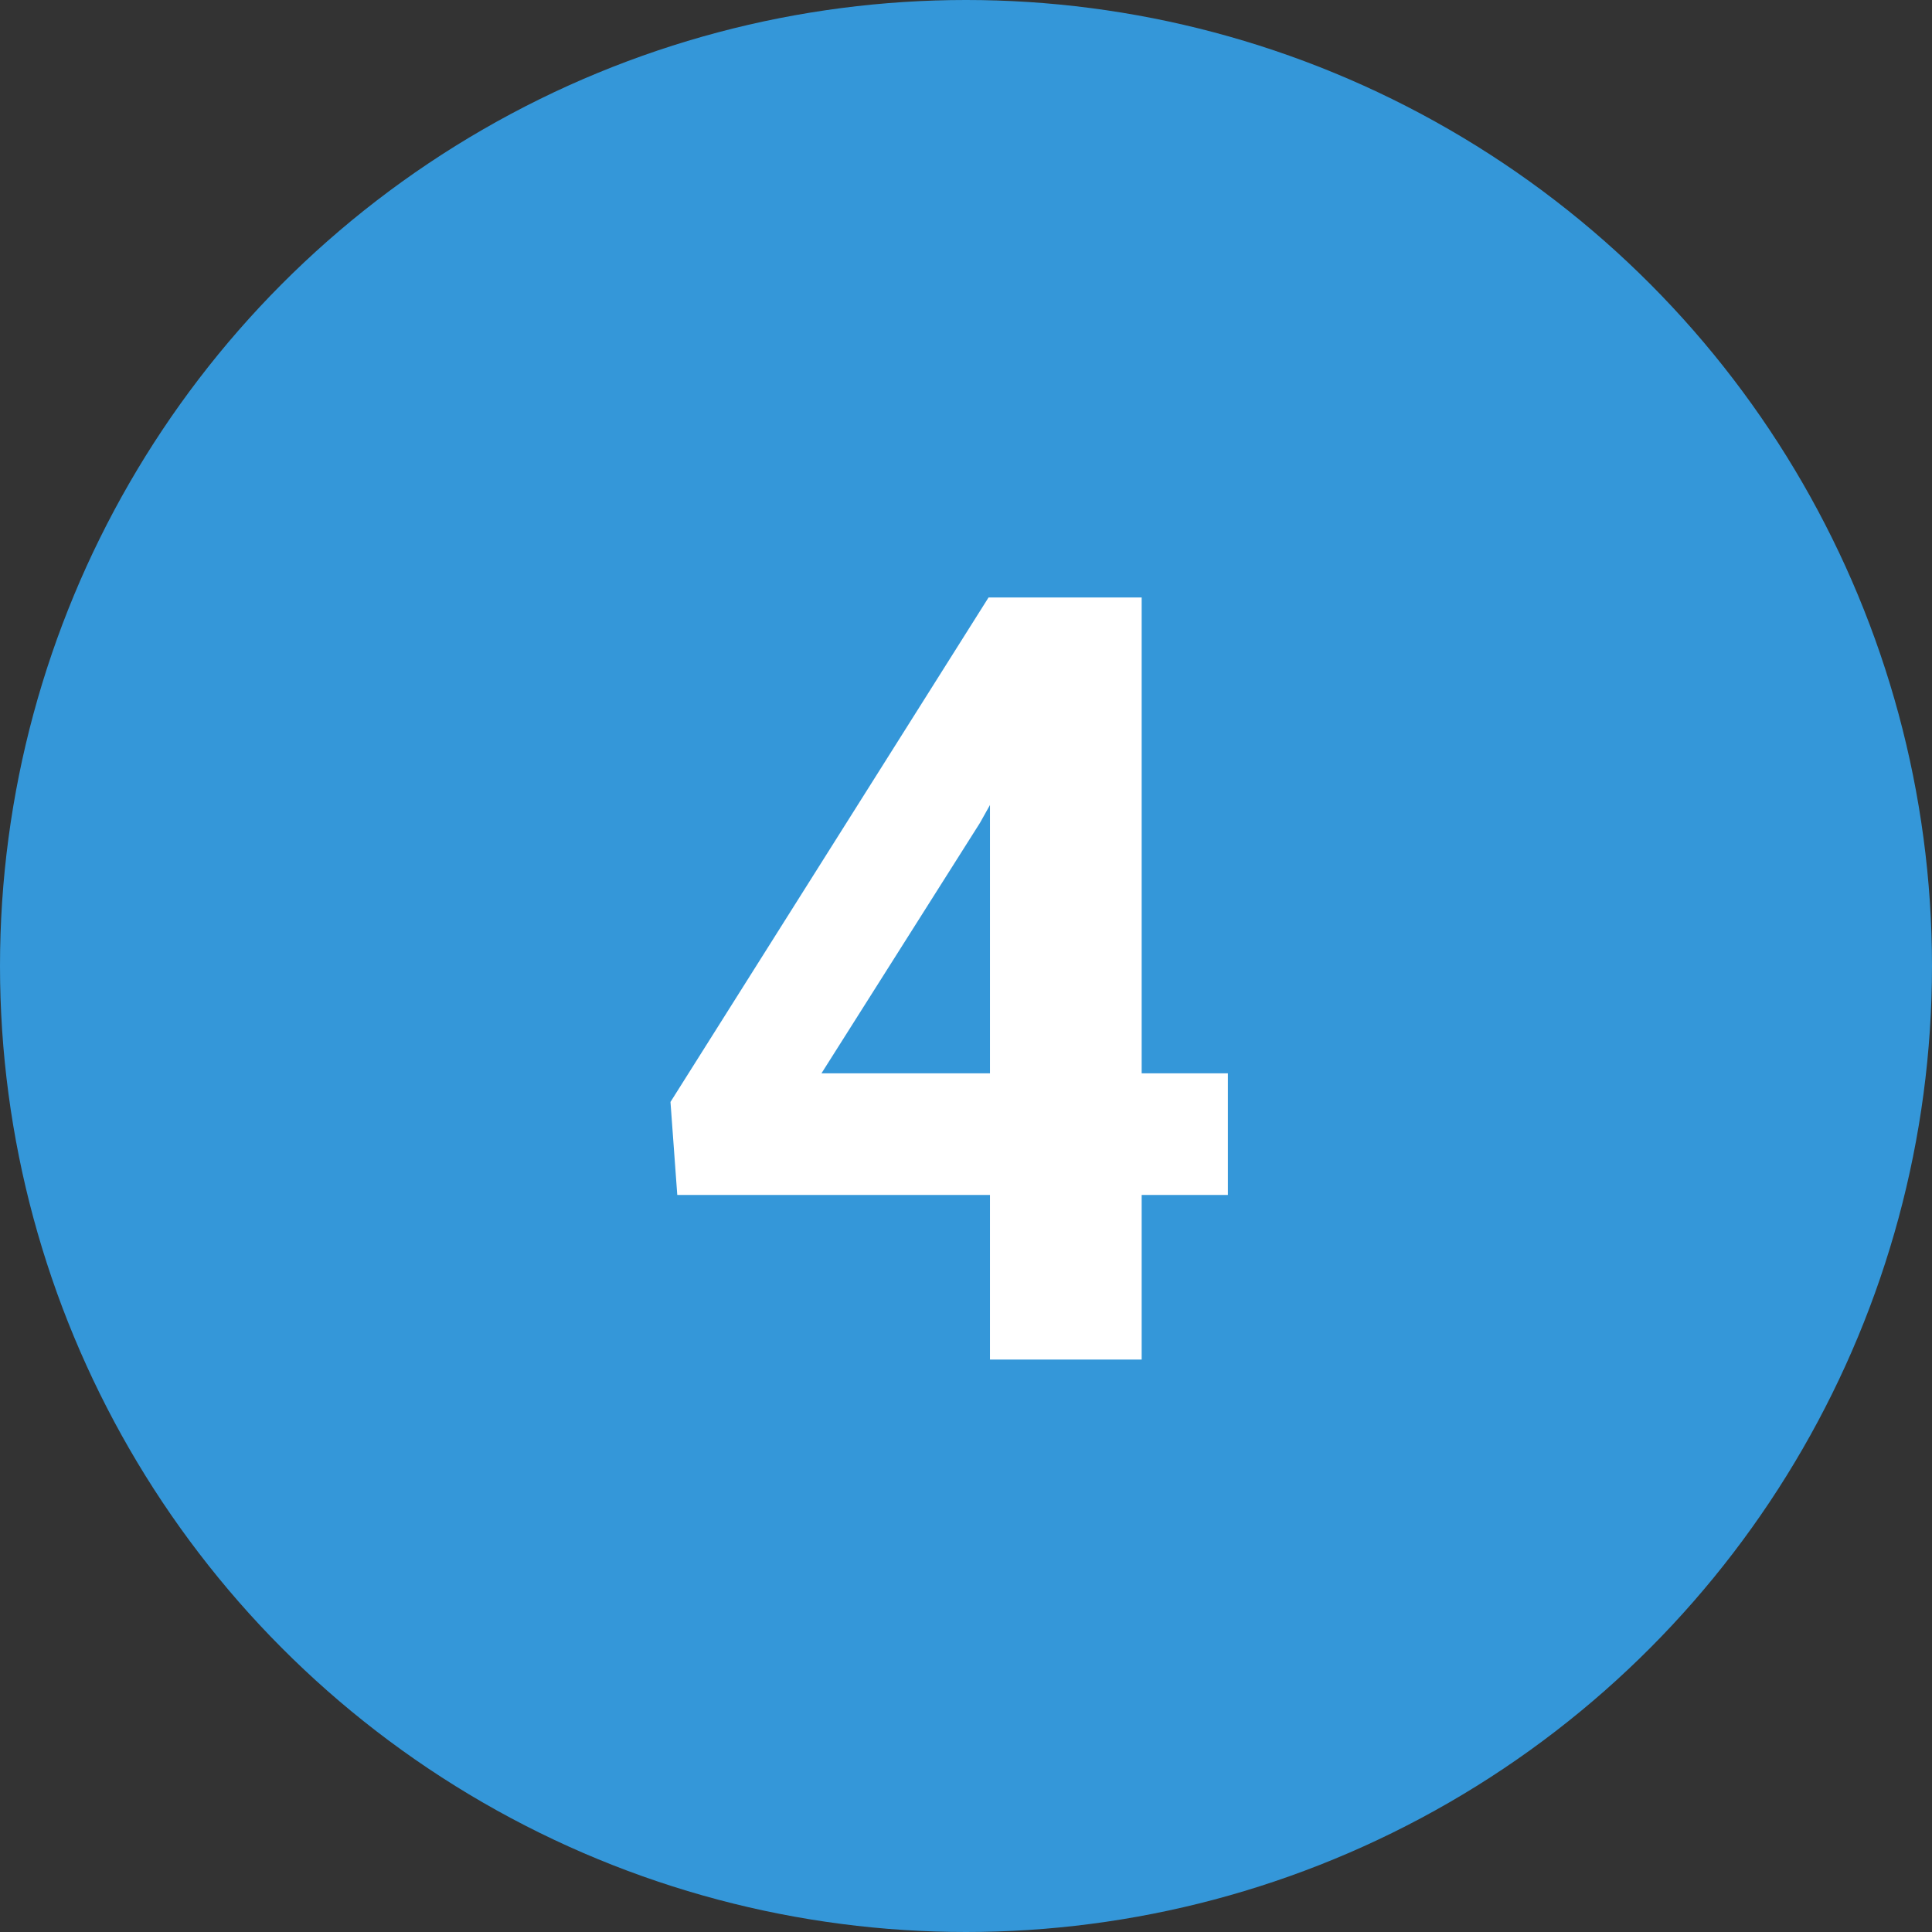 <svg id="グループ_122_のコピー_3" data-name="グループ 122 のコピー 3" xmlns="http://www.w3.org/2000/svg" width="54" height="54" viewBox="0 0 54 54">
  <rect x="0" y="0" width="54" height="54" fill="#333333" stroke="none"/>
  <defs>
    <style>
      .cls-1 {
        fill: #3497d9;
      }

      .cls-2 {
        fill: #fff;
        fill-rule: evenodd;
      }
    </style>
  </defs>
  <circle id="楕円形_687" data-name="楕円形 687" class="cls-1" cx="27" cy="27" r="27"/>
  <path id="_4" data-name="4" class="cls-2" d="M1192.91,39615.7h-4.28l-8.89,14.1,0.19,2.6h8.74v4.6h4.24v-4.6h2.41v-3.4h-2.41v-13.3Zm-4.52,6.3,0.28-.5v7.5h-4.71Z" transform="translate(-1161 -39599)"/>
</svg>
